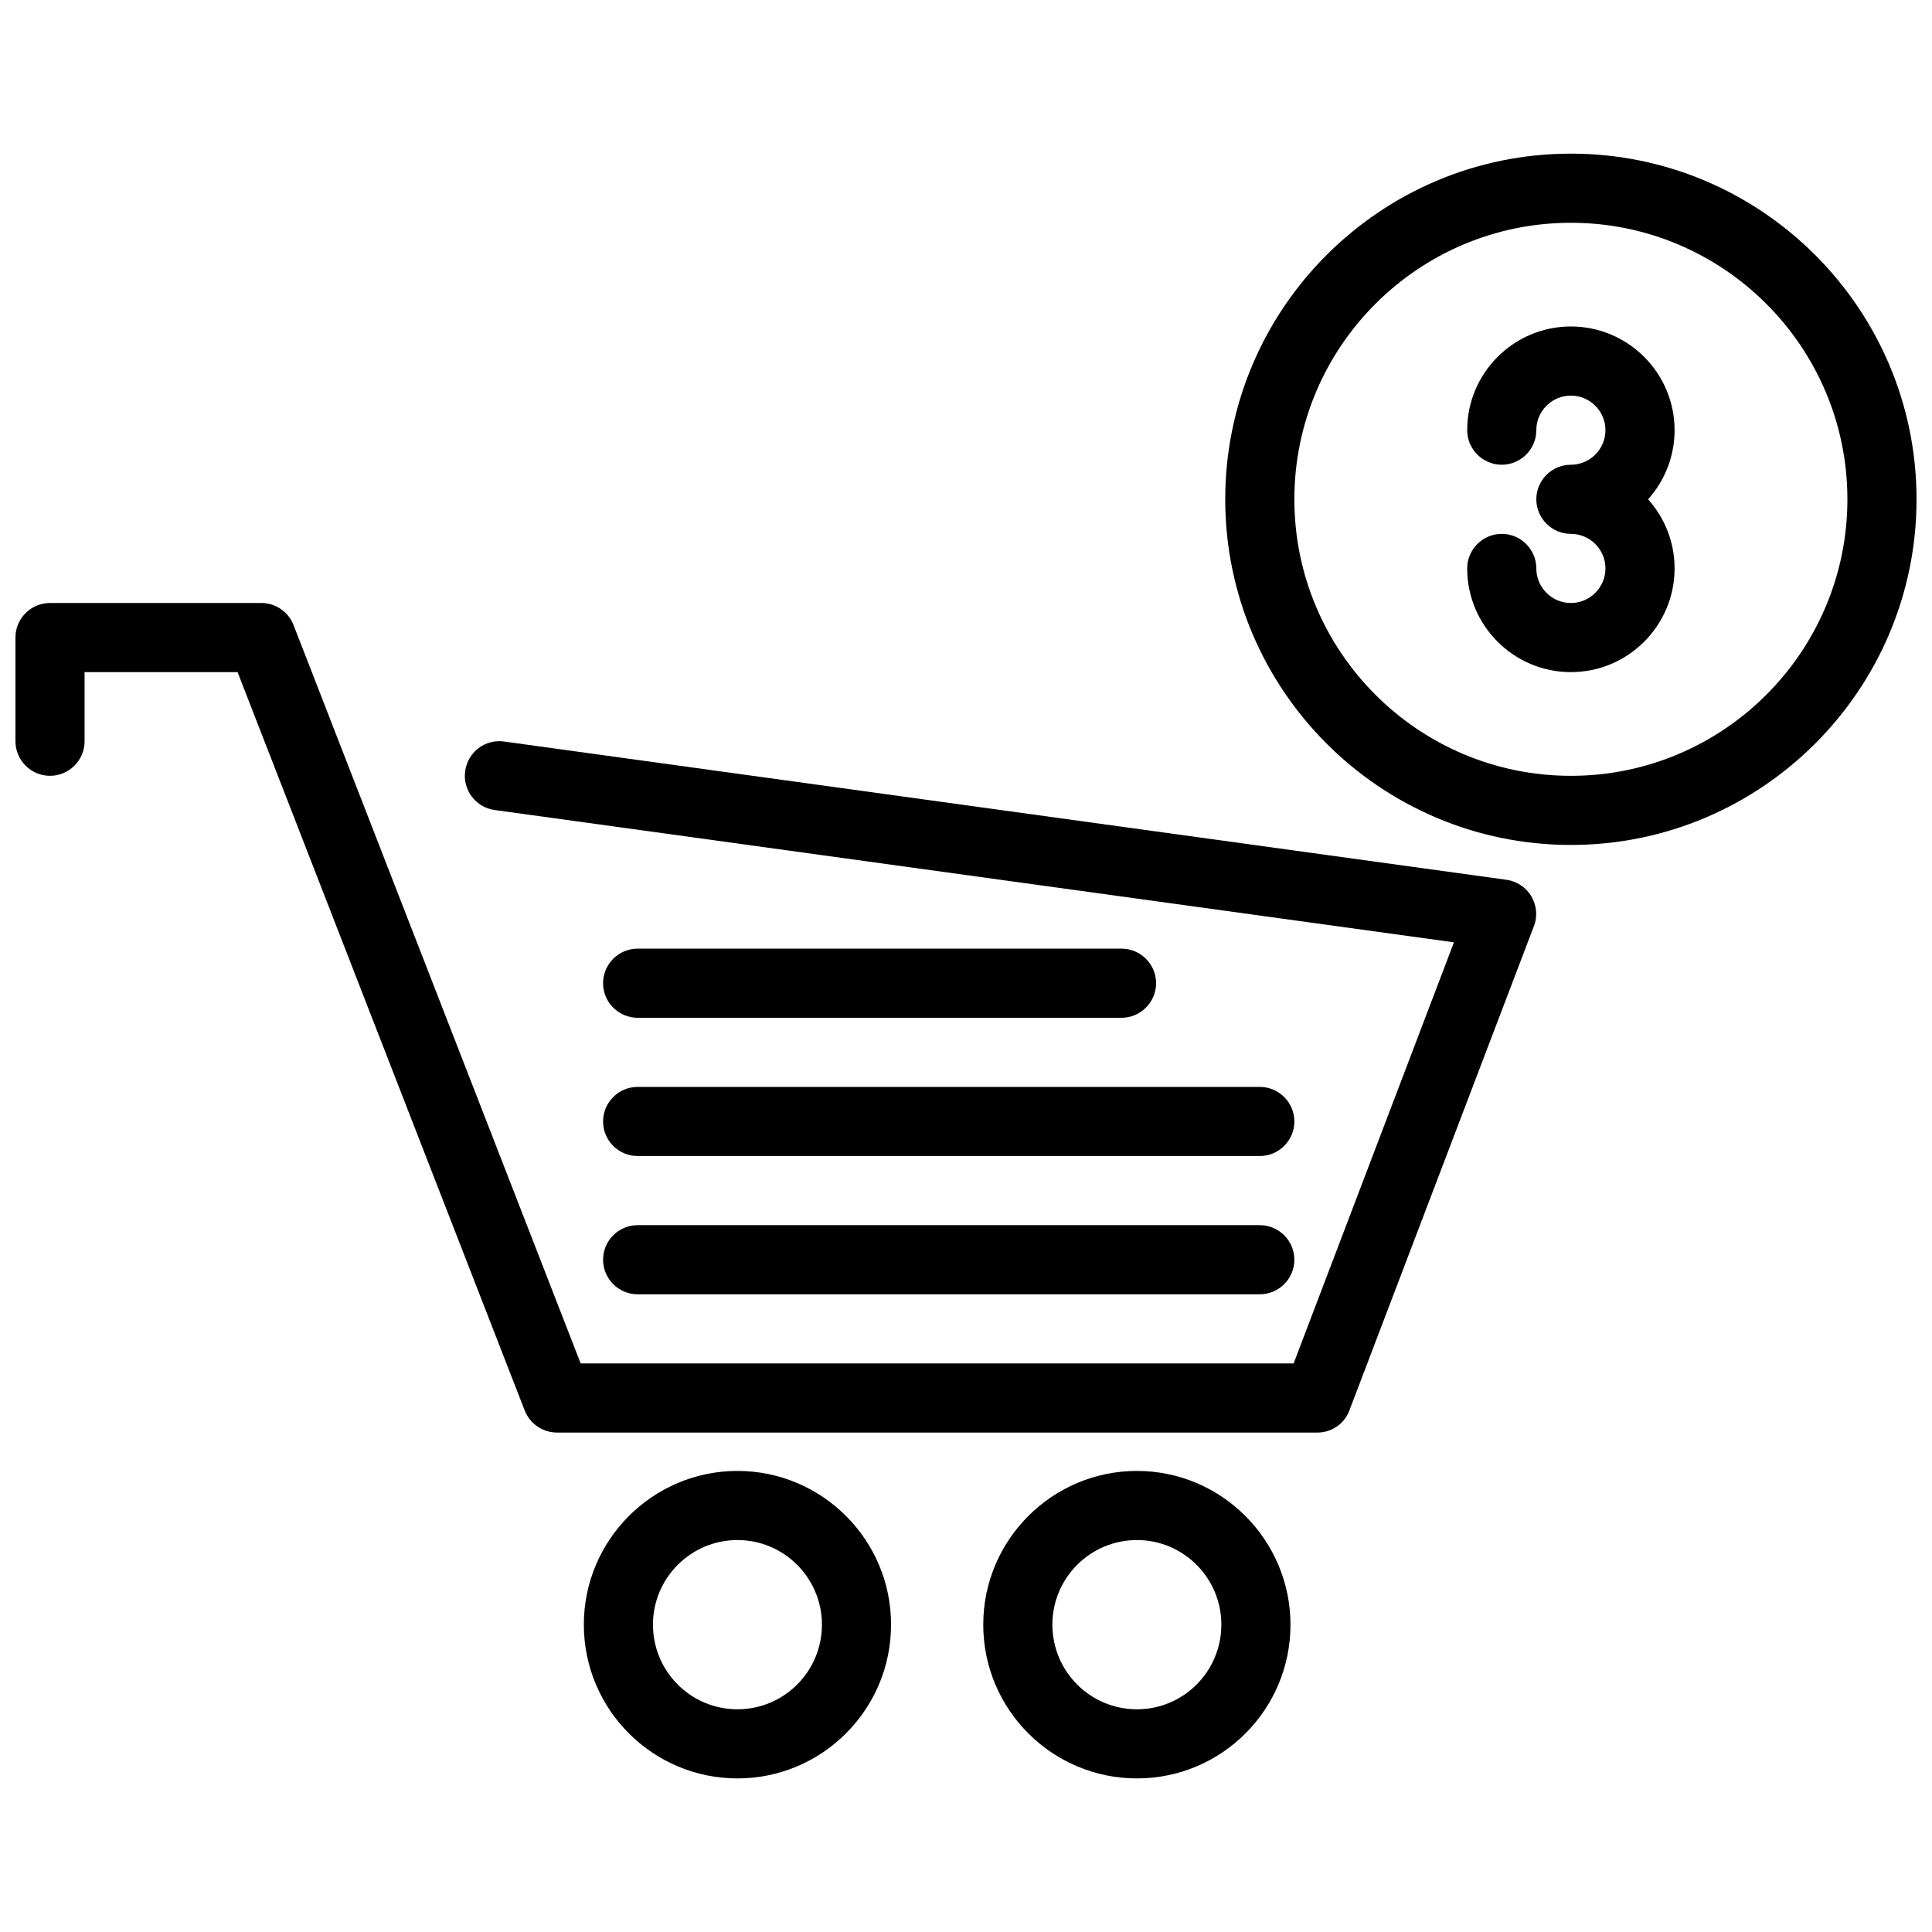 <?xml version="1.0" encoding="UTF-8"?>
<!-- Uploaded to: ICON Repo, www.iconrepo.com, Generator: ICON Repo Mixer Tools -->
<svg width="800px" height="800px" version="1.1" viewBox="144 144 512 512" xmlns="http://www.w3.org/2000/svg">
 <defs>
  <clipPath id="b">
   <path d="m148.09 303h403.91v221h-403.91z"/>
  </clipPath>
  <clipPath id="a">
   <path d="m468 184h183.9v184h-183.9z"/>
  </clipPath>
 </defs>
 <g clip-path="url(#b)">
  <path d="m493.12 523.64h-201.52c-3.773 0-7.164-2.328-8.539-5.824l-76.102-195.7h-40.543v18.32c0 5.039-4.106 9.16-9.16 9.16-5.055 0-9.16-4.121-9.16-9.16v-27.48c0-5.039 4.106-9.16 9.16-9.16h55.988c3.773 0 7.164 2.328 8.539 5.824l76.102 195.7h188.94l42.484-111.59-254.21-35.066c-5-0.68-8.52-5.312-7.824-10.312 0.68-5 5.223-8.539 10.312-7.84l265.64 36.641c2.711 0.383 5.184 1.98 6.613 4.398 1.391 2.398 1.684 5.312 0.641 7.934l-48.859 128.24c-1.281 3.555-4.691 5.918-8.5 5.918z"/>
 </g>
 <path d="m339.43 552.13c12.367 0 22.387 10.059 22.387 22.406 0 12.422-10.02 22.441-22.387 22.441-12.367 0-22.387-10.02-22.387-22.441 0-12.348 10.039-22.406 22.387-22.406zm0-18.32c-22.441 0-40.707 18.285-40.707 40.727 0 22.516 18.266 40.762 40.707 40.762 22.441 0 40.707-18.246 40.707-40.762 0.02-22.441-18.266-40.727-40.707-40.727z"/>
 <path d="m445.3 552.13c12.348 0 22.371 10.059 22.371 22.406 0 12.422-10.02 22.441-22.371 22.441-12.383 0-22.406-10.02-22.406-22.441 0-12.348 10.02-22.406 22.406-22.406zm0-18.32c-22.461 0-40.727 18.285-40.727 40.727 0 22.516 18.266 40.762 40.727 40.762 22.48 0 40.691-18.246 40.691-40.762-0.02-22.441-18.266-40.727-40.691-40.727z"/>
 <path d="m477.86 487h-164.88c-5.055 0-9.16-4.121-9.16-9.16 0-5.039 4.106-9.16 9.16-9.16h164.88c5.039 0 9.16 4.121 9.16 9.16 0 5.039-4.121 9.16-9.16 9.16z"/>
 <path d="m477.86 450.36h-164.88c-5.055 0-9.16-4.121-9.16-9.16 0-5.039 4.106-9.16 9.16-9.16h164.88c5.039 0 9.16 4.121 9.16 9.16 0 5.039-4.121 9.16-9.16 9.16z"/>
 <path d="m441.22 413.72h-128.24c-5.055 0-9.16-4.121-9.16-9.16 0-5.039 4.106-9.16 9.16-9.16h128.24c5.039 0 9.16 4.121 9.16 9.16 0 5.039-4.121 9.16-9.16 9.16z"/>
 <g clip-path="url(#a)">
  <path d="m560.3 367.92c-50.508 0-91.602-41.094-91.602-91.602 0-50.508 41.094-91.602 91.602-91.602 50.508 0 91.602 41.094 91.602 91.602 0 50.508-41.094 91.602-91.602 91.602zm0-164.88c-40.414 0-73.281 32.867-73.281 73.281 0 40.414 32.867 73.281 73.281 73.281 40.414 0 73.281-32.867 73.281-73.281 0-40.414-32.867-73.281-73.281-73.281z"/>
 </g>
 <path d="m560.3 322.12c-15.152 0-27.48-12.328-27.48-27.48 0-5.039 4.121-9.16 9.16-9.16 5.039 0 9.16 4.121 9.16 9.16 0 5.039 4.121 9.16 9.16 9.16 5.039 0 9.16-4.121 9.16-9.16 0-5.039-4.121-9.16-9.16-9.16-5.039 0-9.16-4.121-9.16-9.16 0-5.039 4.121-9.16 9.16-9.16 5.039 0 9.16-4.121 9.16-9.16 0-5.039-4.121-9.16-9.16-9.16-5.039 0-9.16 4.121-9.16 9.16 0 5.039-4.121 9.16-9.16 9.16-5.039 0-9.16-4.121-9.16-9.16 0-15.152 12.328-27.48 27.48-27.48 15.152 0 27.48 12.328 27.48 27.48 0 7.035-2.656 13.445-7.016 18.32 4.359 4.875 7.016 11.285 7.016 18.32 0 15.152-12.328 27.48-27.48 27.48z"/>
</svg>
